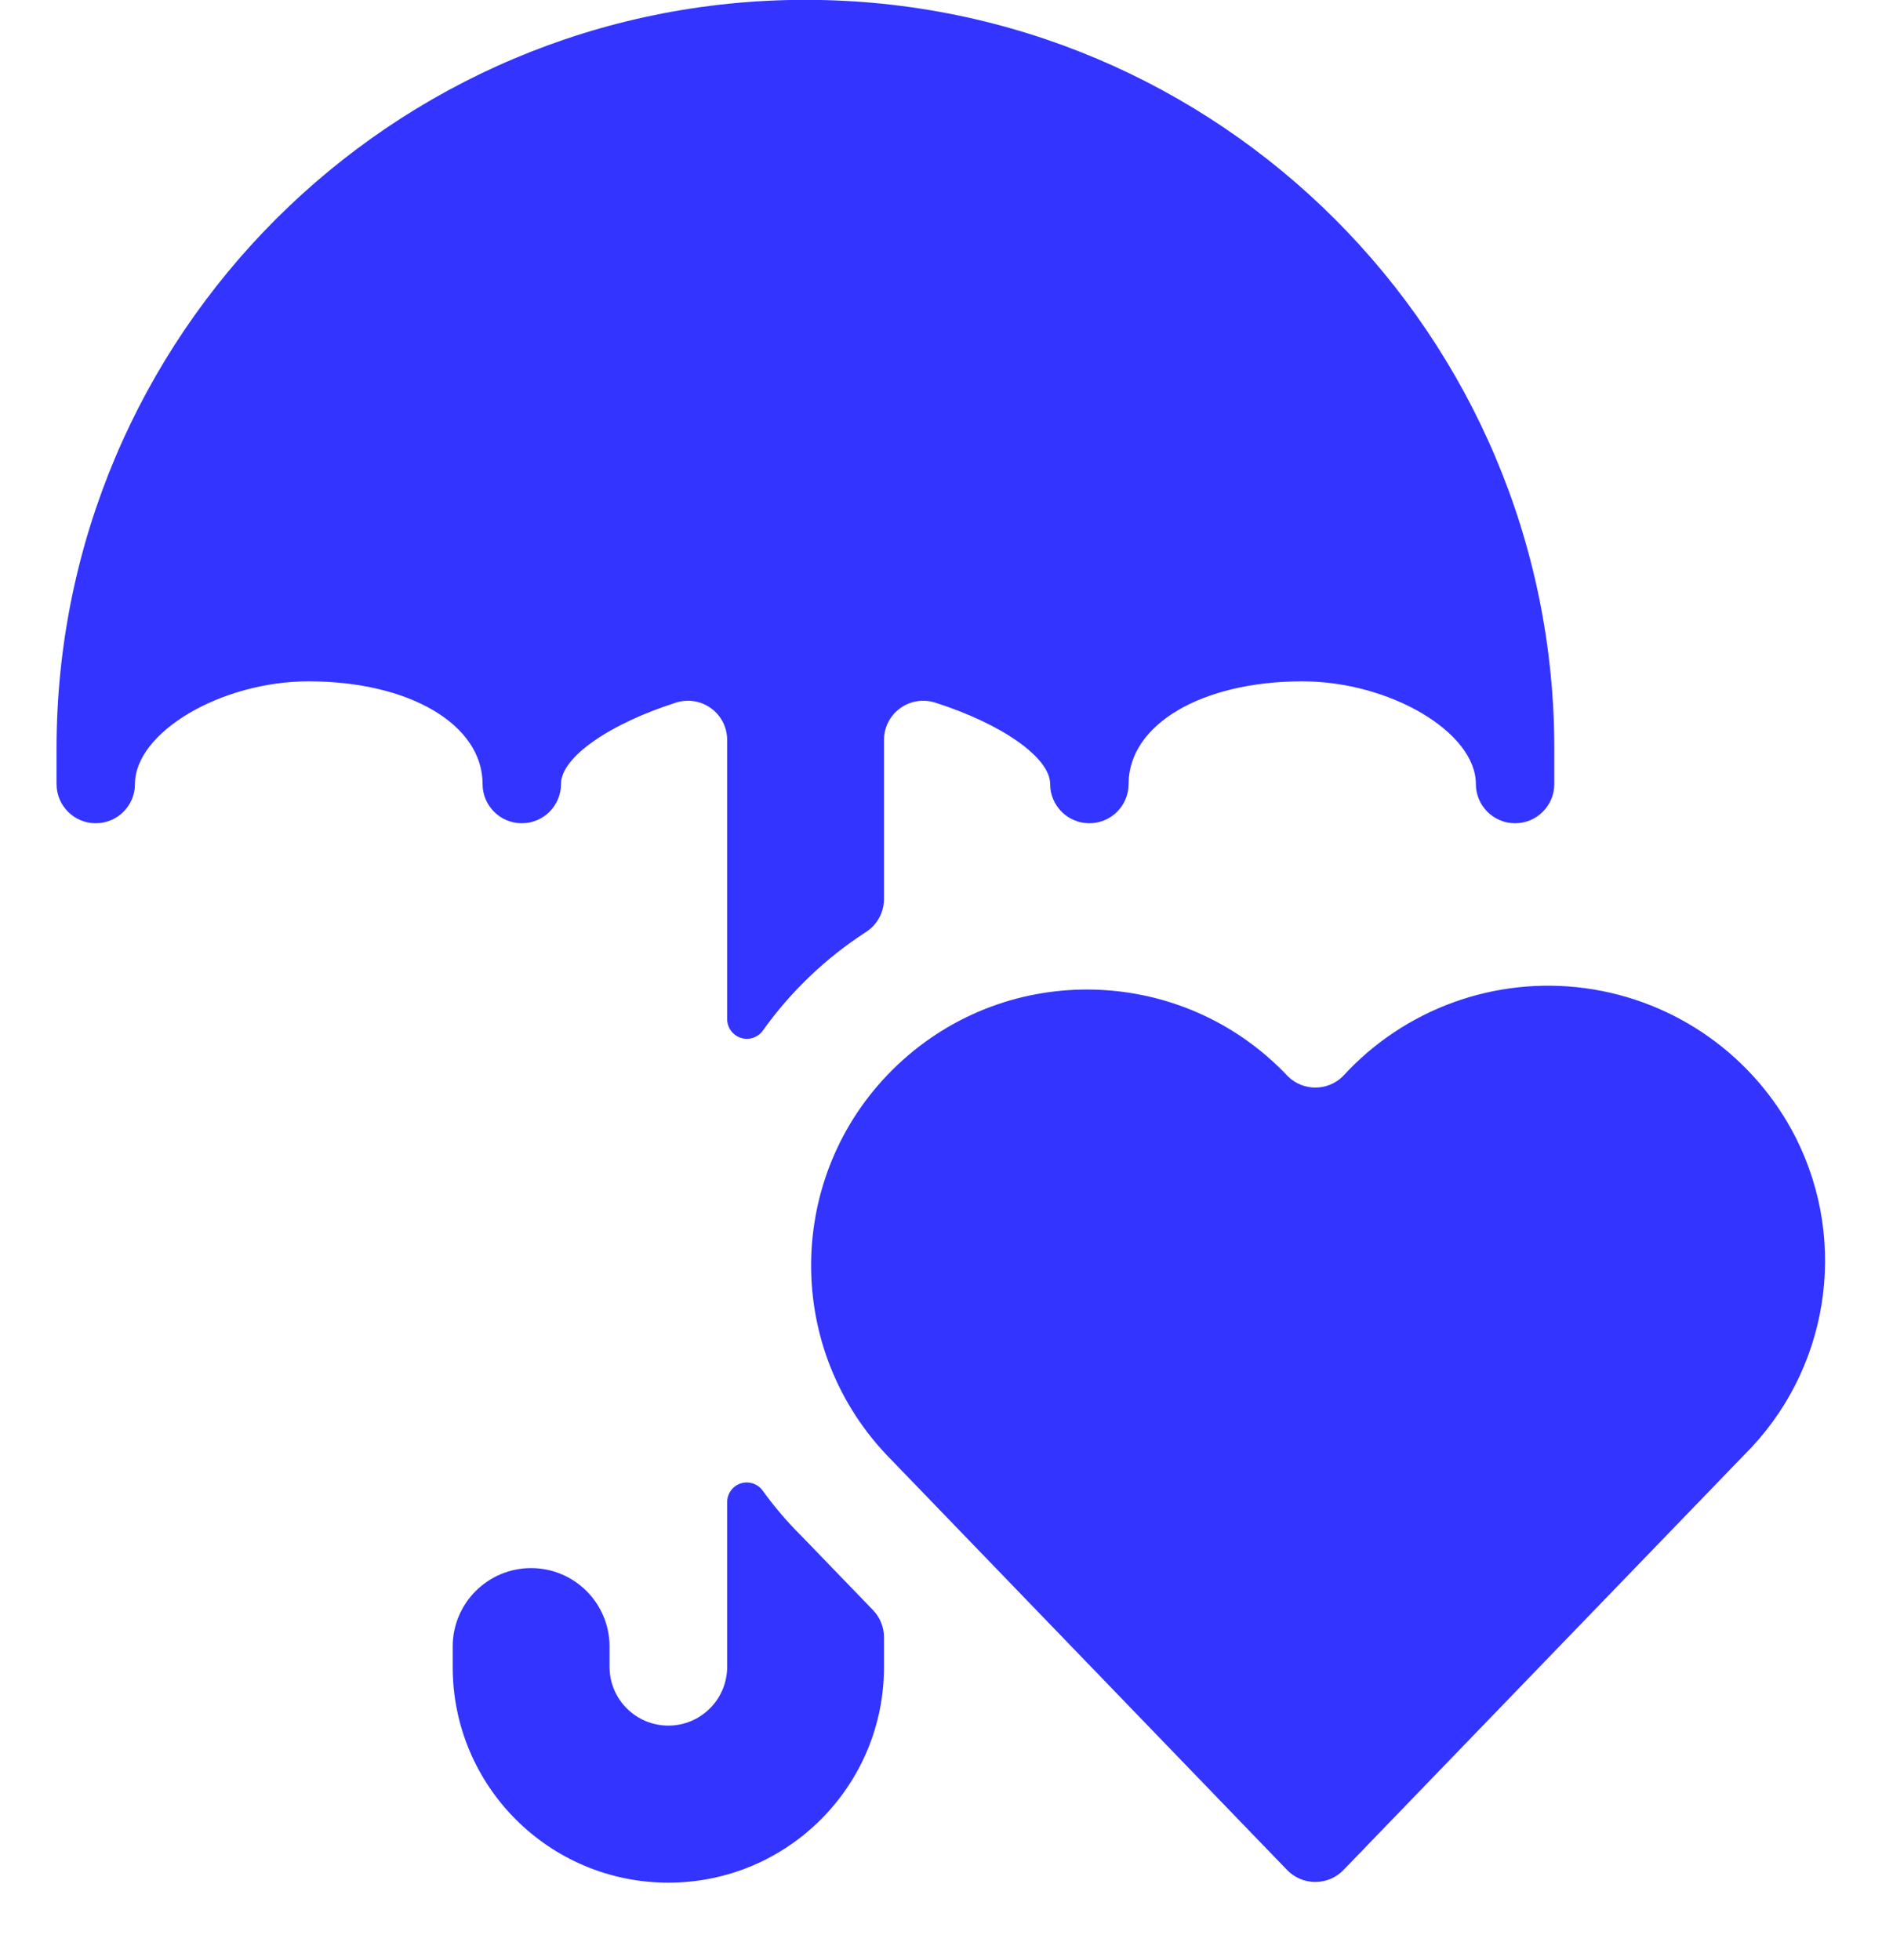 <?xml version="1.0" encoding="UTF-8"?>
<svg width="24px" height="25px" viewBox="0 0 24 25" version="1.1" xmlns="http://www.w3.org/2000/svg" xmlns:xlink="http://www.w3.org/1999/xlink">
    <title>83C7F9CE-073C-43DF-A49C-756AE88D1FB8</title>
    <g id="Employee-app" stroke="none" stroke-width="1" fill="none" fill-rule="evenodd">
        <g id="Job-category" transform="translate(-860, -382)" fill="#3334FF" fill-rule="nonzero">
            <g id="Group" transform="translate(832, 355)">
                <g id="insurance" transform="translate(28, 27)">
                    <path d="M6.154,10 C6.154,10.276 6.378,10.5 6.654,10.5 C6.93,10.5 7.154,10.276 7.154,10 C7.154,9.656 7.776,9.231 8.621,8.961 C8.773,8.913 8.939,8.939 9.068,9.034 C9.197,9.128 9.273,9.277 9.273,9.437 L9.273,13 C9.274,13.108 9.344,13.204 9.447,13.237 C9.55,13.271 9.663,13.234 9.727,13.146 C10.083,12.646 10.53,12.219 11.045,11.886 C11.187,11.794 11.273,11.636 11.273,11.466 L11.273,9.437 C11.273,9.277 11.349,9.128 11.478,9.034 C11.607,8.939 11.773,8.913 11.925,8.961 C12.771,9.231 13.392,9.661 13.392,10 C13.392,10.276 13.616,10.5 13.892,10.5 C14.168,10.5 14.392,10.276 14.392,10 C14.392,9.241 15.324,8.69 16.607,8.69 C17.724,8.69 18.821,9.339 18.821,10 C18.821,10.276 19.045,10.5 19.321,10.5 C19.597,10.5 19.821,10.276 19.821,10 L19.821,9.548 C19.821,4.274 15.545,-0.002 10.271,-0.002 C4.997,-0.002 0.721,4.274 0.721,9.548 L0.721,10 C0.721,10.276 0.945,10.5 1.221,10.5 C1.497,10.5 1.721,10.276 1.721,10 C1.721,9.339 2.821,8.69 3.935,8.69 C5.223,8.69 6.154,9.241 6.154,10 Z" id="Path"></path>
                    <path d="M10.221,19.591 C10.04,19.412 9.875,19.218 9.726,19.012 C9.663,18.924 9.549,18.887 9.446,18.92 C9.342,18.954 9.273,19.05 9.273,19.159 L9.273,21.259 C9.273,21.673 8.937,22.009 8.523,22.009 C8.109,22.009 7.773,21.673 7.773,21.259 L7.773,21 C7.773,20.448 7.325,20 6.773,20 C6.221,20 5.773,20.448 5.773,21 L5.773,21.262 C5.773,22.781 7.004,24.012 8.523,24.012 C10.042,24.012 11.273,22.781 11.273,21.262 L11.273,20.883 C11.273,20.754 11.223,20.629 11.133,20.536 L10.221,19.591 Z" id="Path"></path>
                    <path d="M22.9,14.509 C22.373,13.472 21.37,12.76 20.217,12.604 C19.064,12.448 17.908,12.868 17.124,13.728 C16.93,13.919 16.618,13.919 16.424,13.728 C15.092,12.313 12.866,12.245 11.451,13.577 C10.036,14.909 9.968,17.135 11.3,18.55 L16.413,23.85 C16.507,23.948 16.637,24.003 16.773,24.003 C16.909,24.003 17.039,23.948 17.133,23.85 L22.24,18.559 C23.315,17.495 23.581,15.859 22.9,14.509 Z" id="Path"></path>
                </g>
            </g>
        </g>
    </g>
</svg>